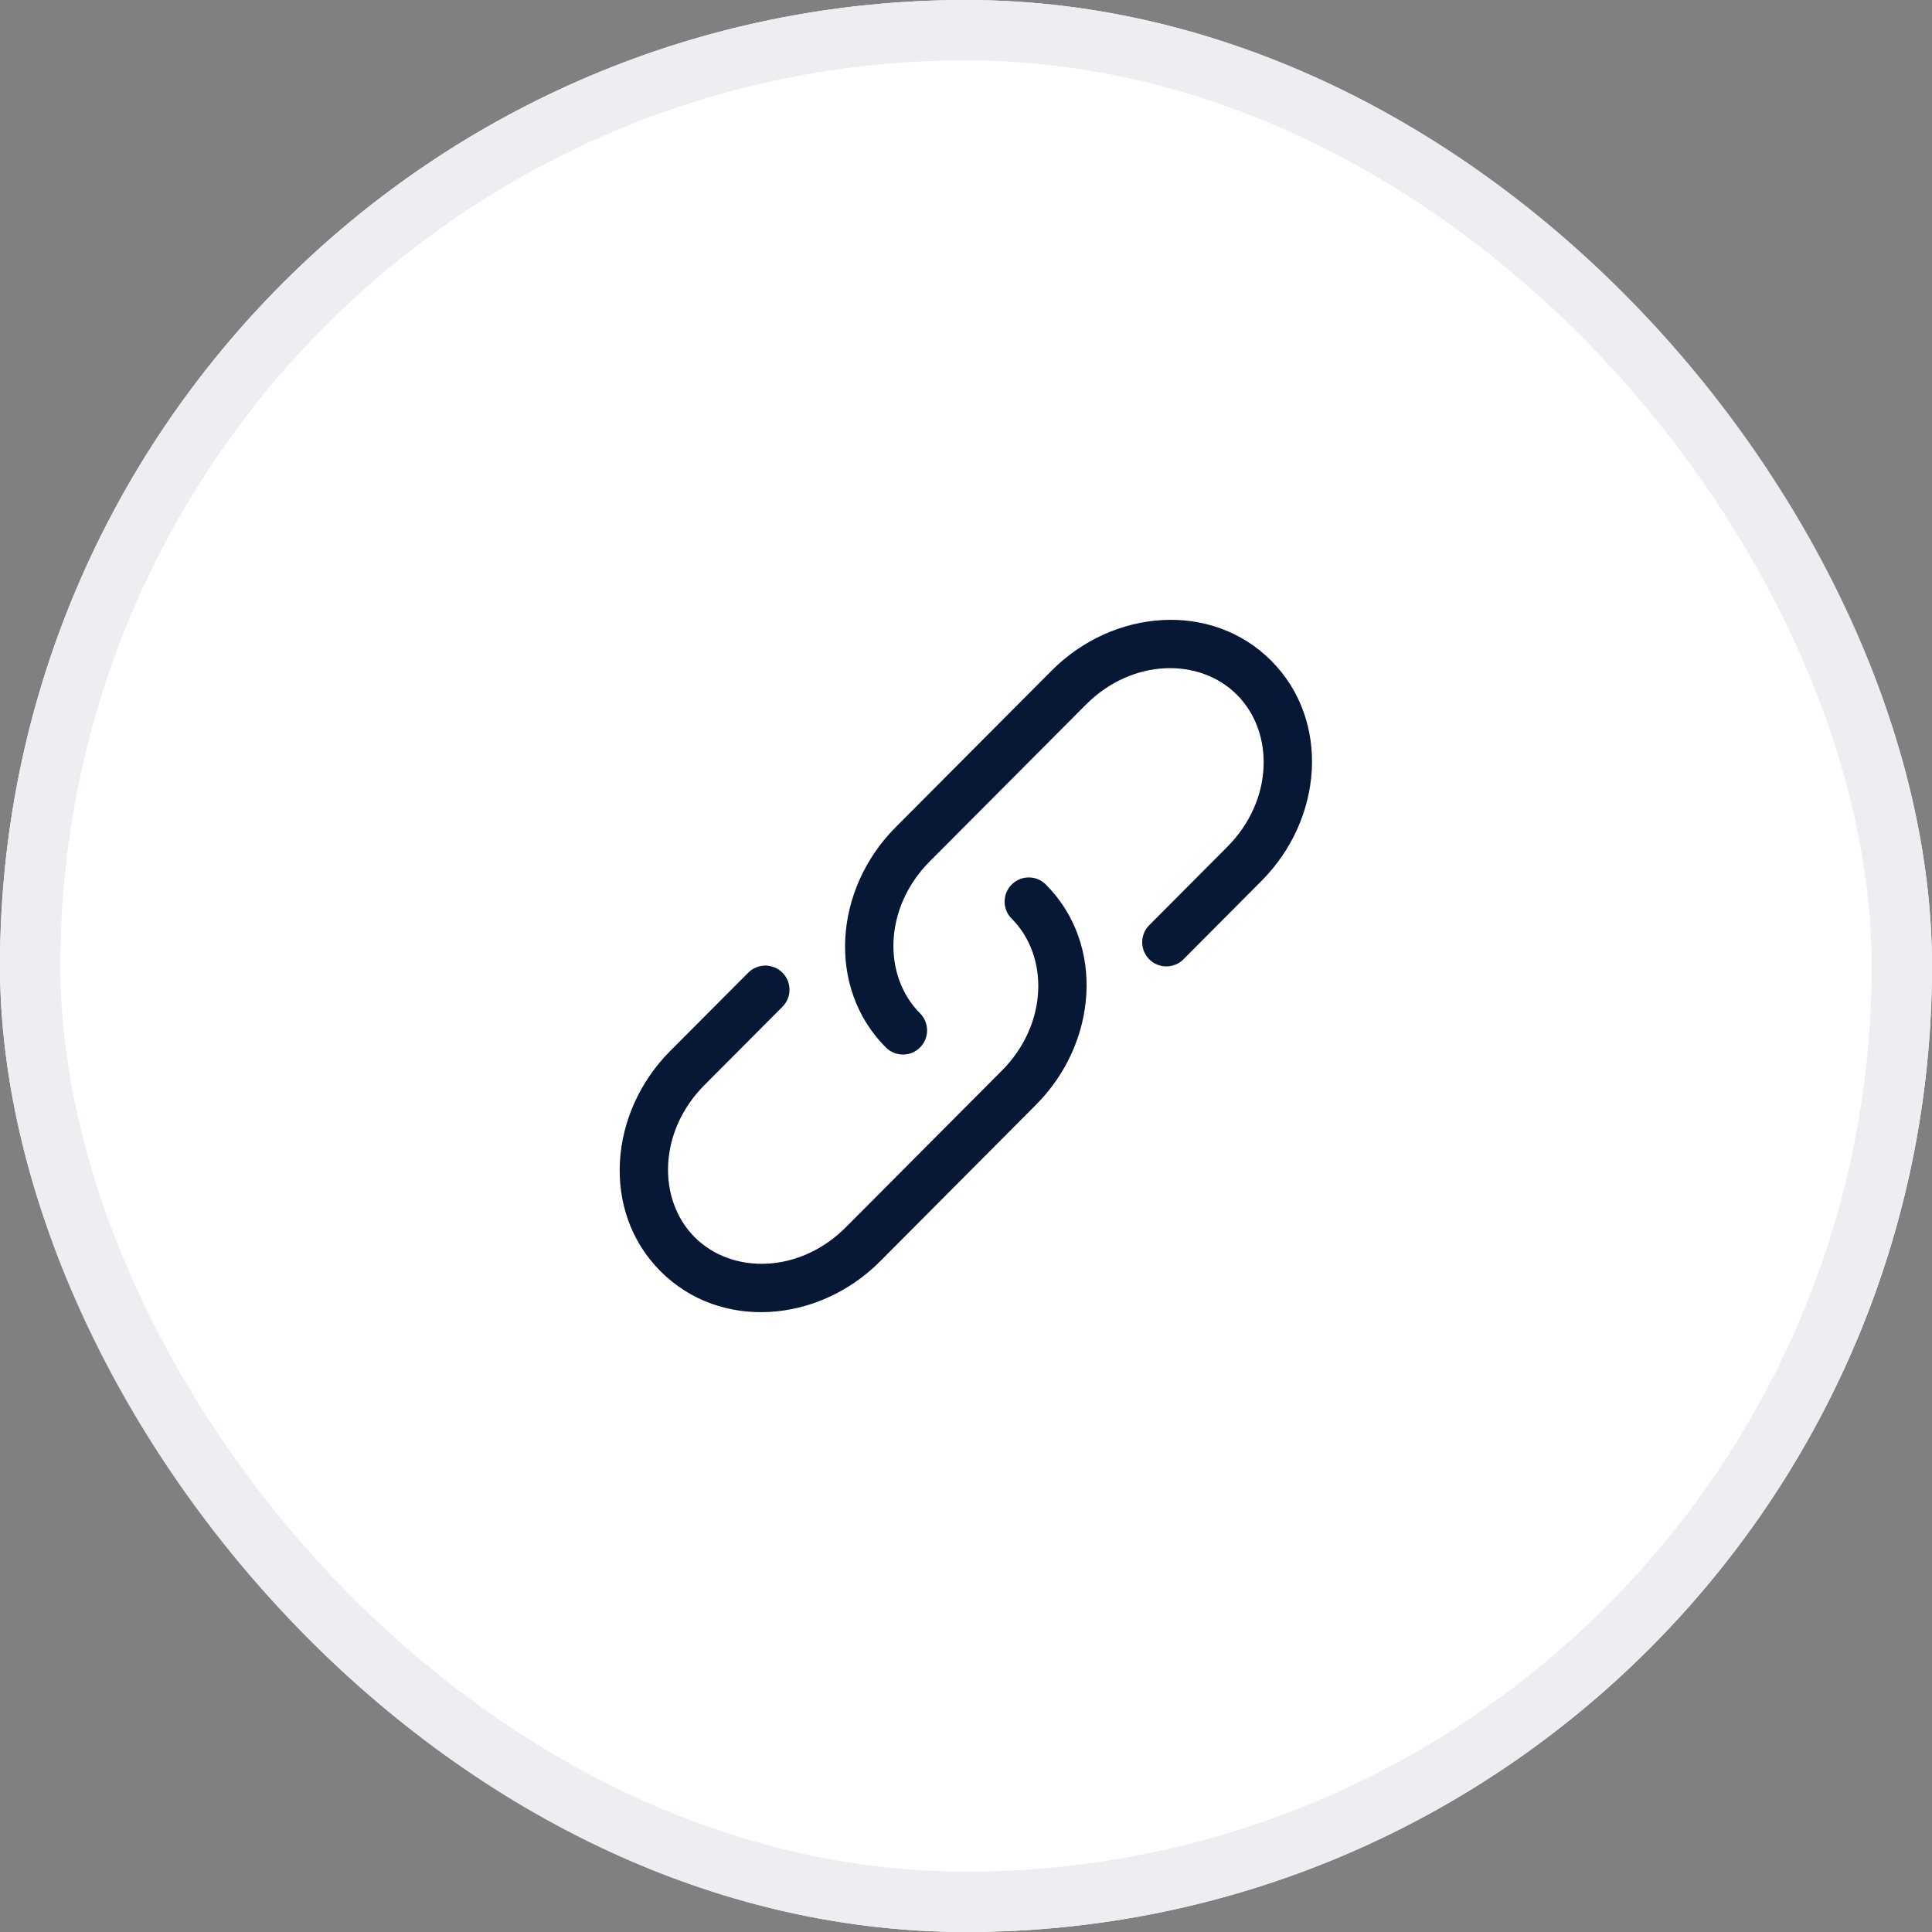 <svg width="32" height="32" viewBox="0 0 32 32" fill="none" xmlns="http://www.w3.org/2000/svg">
<rect x="0" y="0" width="32" height="32" fill="#808080" stroke="none"/>
<rect width="32" height="32" rx="16" fill="white"/>
<rect x="0.5" y="0.5" width="31" height="31" rx="15.5" stroke="#EFEDF2"/>
<path d="M17.986 11.671C18.751 10.903 19.87 10.887 20.489 11.509C21.11 12.132 21.093 13.258 20.328 14.026L19.035 15.324C18.879 15.481 18.88 15.734 19.036 15.89C19.192 16.046 19.446 16.045 19.602 15.889L20.894 14.591C21.914 13.568 22.042 11.934 21.056 10.944C20.069 9.954 18.439 10.083 17.419 11.107L14.834 13.702C13.814 14.725 13.686 16.359 14.672 17.349C14.828 17.505 15.081 17.506 15.238 17.35C15.394 17.194 15.395 16.941 15.239 16.784C14.618 16.161 14.635 15.035 15.4 14.267L17.986 11.671Z" fill="#071836"/>
<path d="M17.323 14.651C17.167 14.494 16.913 14.494 16.757 14.65C16.601 14.806 16.6 15.059 16.756 15.215C17.377 15.838 17.36 16.964 16.594 17.733L14.009 20.328C13.244 21.096 12.125 21.112 11.505 20.491C10.885 19.867 10.902 18.741 11.667 17.973L12.96 16.675C13.116 16.519 13.115 16.265 12.959 16.11C12.802 15.954 12.549 15.954 12.393 16.111L11.1 17.408C10.081 18.432 9.953 20.066 10.939 21.055C11.926 22.046 13.556 21.917 14.576 20.893L17.161 18.297C18.18 17.274 18.308 15.64 17.323 14.651Z" fill="#071836"/>
</svg>
